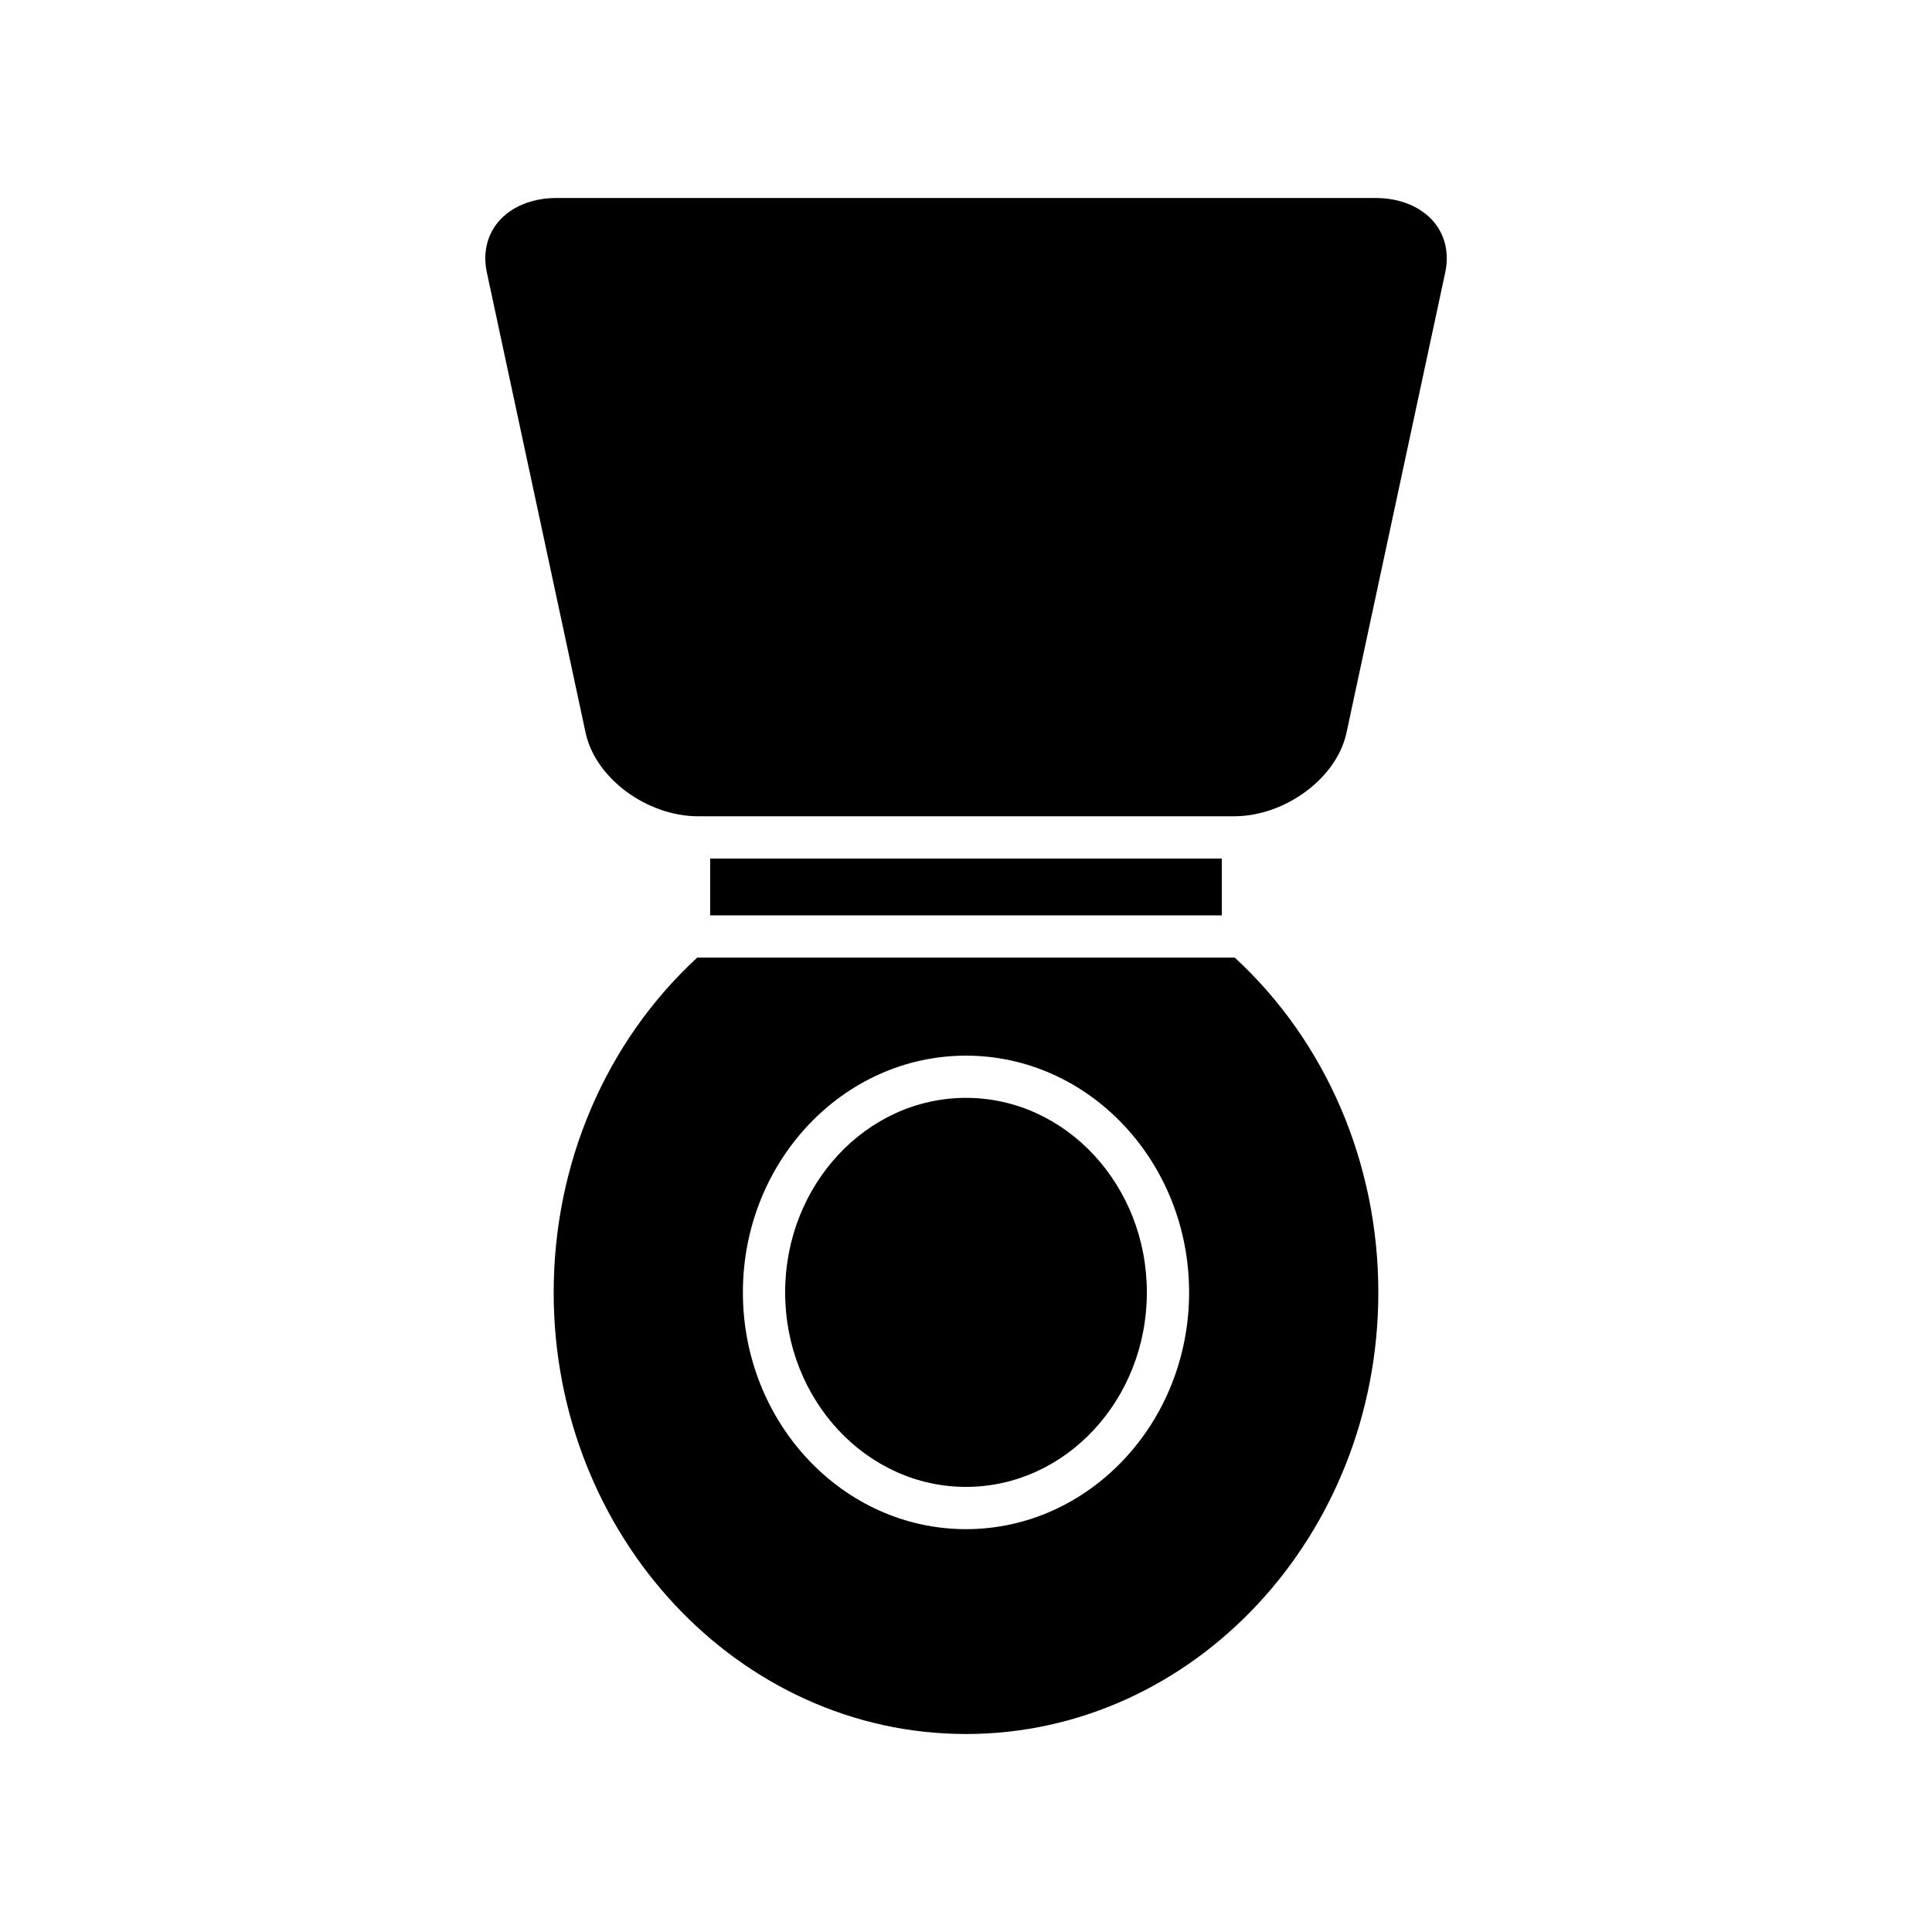 <?xml version="1.0" encoding="UTF-8"?>
<!-- Uploaded to: ICON Repo, www.svgrepo.com, Generator: ICON Repo Mixer Tools -->
<svg fill="#000000" width="800px" height="800px" version="1.1" viewBox="144 144 512 512" xmlns="http://www.w3.org/2000/svg">
 <g>
  <path d="m332.21 371.52h135.58v15.066h-135.58z"/>
  <path d="m508.55 196.47h-217.09c-6.547 0-12.234 2.391-15.602 6.559-2.891 3.57-3.894 8.254-2.836 13.191l26.176 122c2.57 11.984 16.227 22.102 29.816 22.102h141.99c13.594 0 27.246-10.117 29.82-22.102l26.172-122c1.059-4.938 0.051-9.621-2.836-13.191-3.375-4.172-9.062-6.559-15.605-6.559z"/>
  <path d="m400 538.04c26.43 0 47.93-23.125 47.93-51.547s-21.5-51.547-47.93-51.547c-26.43 0.004-47.93 23.129-47.93 51.551 0 28.418 21.5 51.543 47.93 51.543z"/>
  <path d="m290.73 486.5c0 64.527 49.016 117.03 109.27 117.03 60.25 0 109.27-52.504 109.27-117.03 0-34.207-13.836-66.414-38.039-88.719l-142.46-0.004c-24.203 22.305-38.039 54.516-38.039 88.723zm109.27-62.742c32.602 0 59.125 28.148 59.125 62.742s-26.523 62.742-59.125 62.742-59.125-28.148-59.125-62.742 26.523-62.742 59.125-62.742z"/>
 </g>
</svg>
